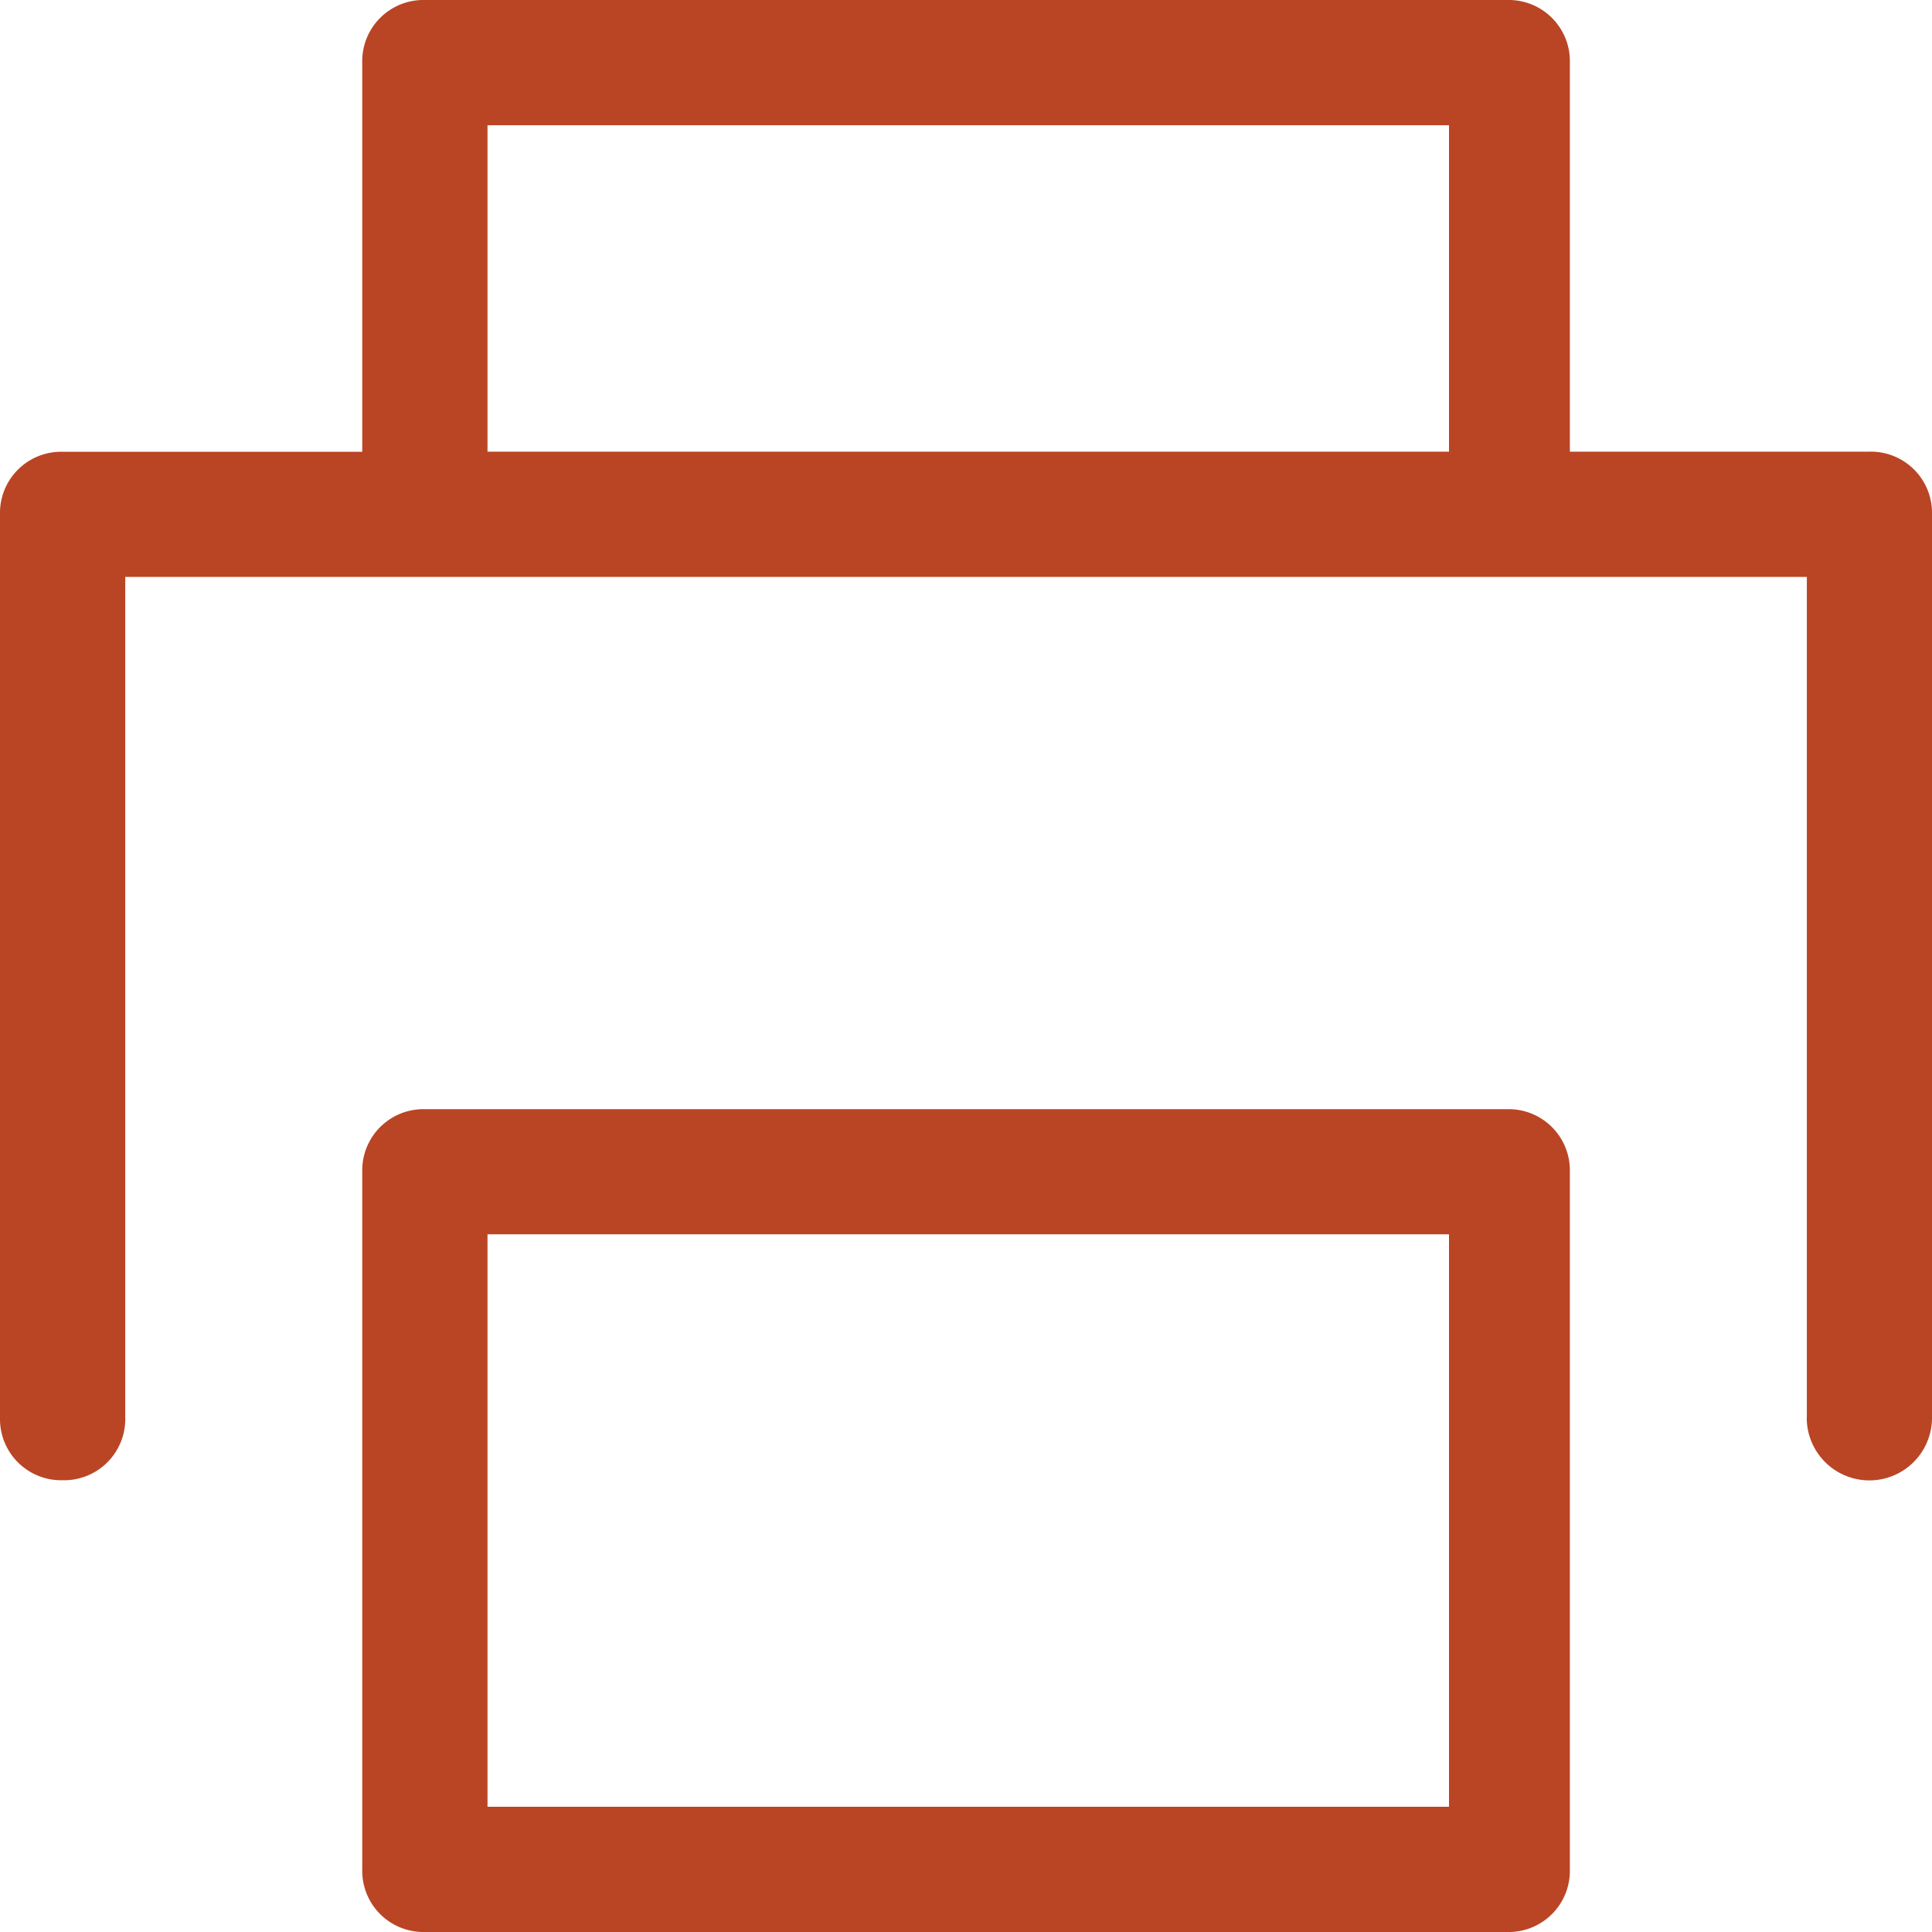 <svg xmlns="http://www.w3.org/2000/svg" width="18" height="18" viewBox="0 0 18 18"><path d="M3.959,18a.57.57,0,0,1-.584-.583v-6.5a.57.57,0,0,1,.584-.583H14.042a.57.57,0,0,1,.584.583v6.5a.57.57,0,0,1-.584.583Zm.583-1.167H13.5V11.5H4.542Zm12.292-3.625V5.375H1.167v7.833a.57.57,0,0,1-.583.583A.57.57,0,0,1,0,13.208V4.792a.57.57,0,0,1,.584-.583H3.375V.584A.57.57,0,0,1,3.959,0H14.042a.57.57,0,0,1,.584.584V4.208h2.791A.57.57,0,0,1,18,4.792v8.417a.583.583,0,1,1-1.167,0Zm-12.292-9H13.5V1.167H4.542Z" fill="#ba4524"/></svg>